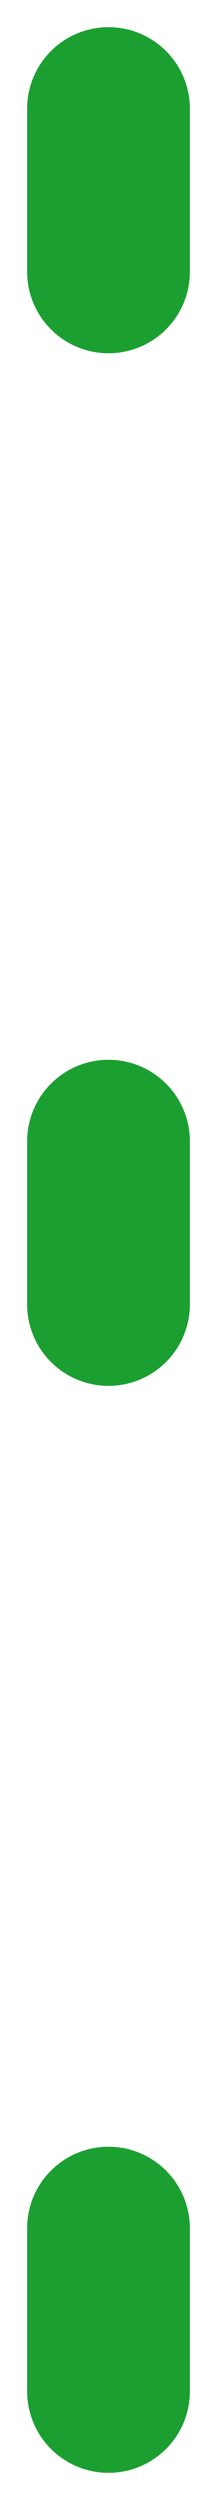 <svg width="4" height="46" viewBox="0 0 4 46" fill="none" xmlns="http://www.w3.org/2000/svg">
<path d="M2 2V5" stroke="#1B9F30" stroke-width="3" stroke-linecap="round"/>
<path d="M2 21V24" stroke="#1B9F30" stroke-width="3" stroke-linecap="round"/>
<path d="M2 41V44" stroke="#1B9F30" stroke-width="3" stroke-linecap="round"/>
</svg>
